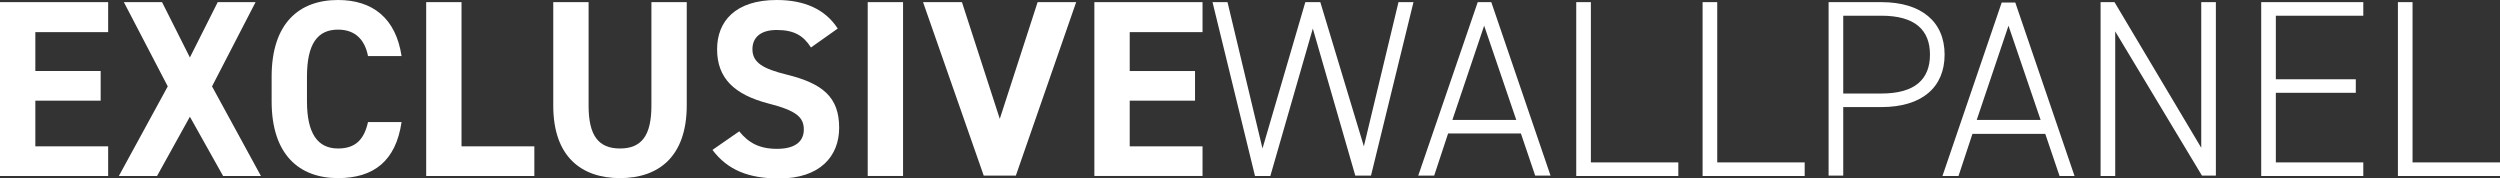 <?xml version="1.0" encoding="utf-8"?>
<!-- Generator: Adobe Illustrator 25.2.1, SVG Export Plug-In . SVG Version: 6.00 Build 0)  -->
<svg version="1.1" id="Livello_1" xmlns="http://www.w3.org/2000/svg" xmlns:xlink="http://www.w3.org/1999/xlink" x="0px" y="0px"
	 viewBox="0 0 700.4 49.9" style="enable-background:new 0 0 700.4 49.9;" xml:space="preserve">
<rect x="0" y="0" width="700.4" height="49.9" fill="#333333" stroke="none"/>
<style type="text/css">
	.st0{fill:#FFFFFF;}
</style>
<g>
	<path class="st0" d="M30.3,0.6V9H9.9v10.9h18.3v8.3H9.9V41h20.4v8.3H0V0.6H30.3z"/>
	<path class="st0" d="M33.3,49.3l13.7-25.1L34.7,0.6h10.7l7.8,15.5L61,0.6h10.6L59.4,24.2l13.7,25.1H62.5l-9.3-16.6L44,49.3H33.3z"
		/>
	<path class="st0" d="M103.1,15.7c-0.9-4.6-3.6-7.4-8.4-7.4C89,8.3,86,12.2,86,21.5v6.9c0,9,3,13.2,8.7,13.2c4.9,0,7.3-2.5,8.4-7.4
		h9.4c-1.6,10.9-7.8,15.7-17.8,15.7c-10.9,0-18.6-6.6-18.6-21.5v-6.9C76.1,6.5,83.8,0,94.7,0c9.7,0,16.2,5.1,17.8,15.7H103.1z"/>
	<path class="st0" d="M129.3,41h20.4v8.3h-30.3V0.6h9.9V41z"/>
	<path class="st0" d="M192.4,0.6v28.9c0,14.4-7.9,20.4-18.7,20.4c-10.8,0-18.7-6-18.7-20.3v-29h9.9v29c0,8.3,2.7,12,8.8,12
		c6.1,0,8.8-3.7,8.8-12v-29H192.4z"/>
	<path class="st0" d="M227.2,13.3c-2.1-3.3-4.7-4.9-9.6-4.9c-4.4,0-6.8,2-6.8,5.4c0,3.8,3.1,5.5,9.6,7.1
		c10.1,2.5,14.7,6.3,14.7,14.9c0,8-5.4,14.2-16.8,14.2c-8.5,0-14.4-2.3-18.7-8l7.5-5.2c2.6,3.2,5.6,4.9,10.6,4.9
		c5.6,0,7.5-2.5,7.5-5.4c0-3.4-2-5.3-9.9-7.3c-9.6-2.5-14.4-7.1-14.4-15.2C200.9,6,206,0,217.6,0c7.8,0,13.6,2.6,17.1,8L227.2,13.3z
		"/>
	<path class="st0" d="M253,49.3h-9.9V0.6h9.9V49.3z"/>
	<path class="st0" d="M269.5,0.6l10.6,32.7l10.6-32.7h10.8l-16.9,48.6h-9l-17-48.6H269.5z"/>
	<path class="st0" d="M336.9,0.6V9h-20.4v10.9h18.3v8.3h-18.3V41h20.4v8.3h-30.3V0.6H336.9z"/>
	<path class="st0" d="M343.9,0.6l9.8,41l12-41h4.2L382.1,41l9.7-40.4h4.2l-11.9,48.6h-4.4L367.8,8l-11.9,41.3h-4.3L339.7,0.6H343.9z
		"/>
	<path class="st0" d="M397.3,49.3L414,0.6h3.8l16.6,48.6h-4.3l-4-11.8h-20.4l-3.9,11.8H397.3z M406.9,33.6h17.9l-9-26.4L406.9,33.6z
		"/>
	<path class="st0" d="M445.7,45.5h24.5v3.8h-28.6V0.6h4.1V45.5z"/>
	<path class="st0" d="M481.1,45.5h24.5v3.8H477V0.6h4.1V45.5z"/>
	<path class="st0" d="M516.4,30v19.2h-4.1V0.6h14.8c11.2,0,17.7,5.5,17.7,14.7c0,9.2-6.4,14.7-17.7,14.7H516.4z M527.1,26.2
		c9.4,0,13.6-4,13.6-10.9c0-6.9-4.2-10.9-13.6-10.9h-10.7v21.8H527.1z"/>
	<path class="st0" d="M544.2,49.3l16.6-48.6h3.8l16.6,48.6H577l-4-11.8h-20.4l-3.9,11.8H544.2z M553.8,33.6h17.9l-9-26.4L553.8,33.6
		z"/>
	<path class="st0" d="M620.8,0.6v48.6h-3.9L592.6,8.8v40.5h-4.1V0.6h3.9l24.3,40.8V0.6H620.8z"/>
	<path class="st0" d="M662.1,0.6v3.8h-24.5v17.8H660V26h-22.4v19.5h24.5v3.8h-28.6V0.6H662.1z"/>
	<path class="st0" d="M675.9,45.5h24.5v3.8h-28.6V0.6h4.1V45.5z"/>
</g>
</svg>

